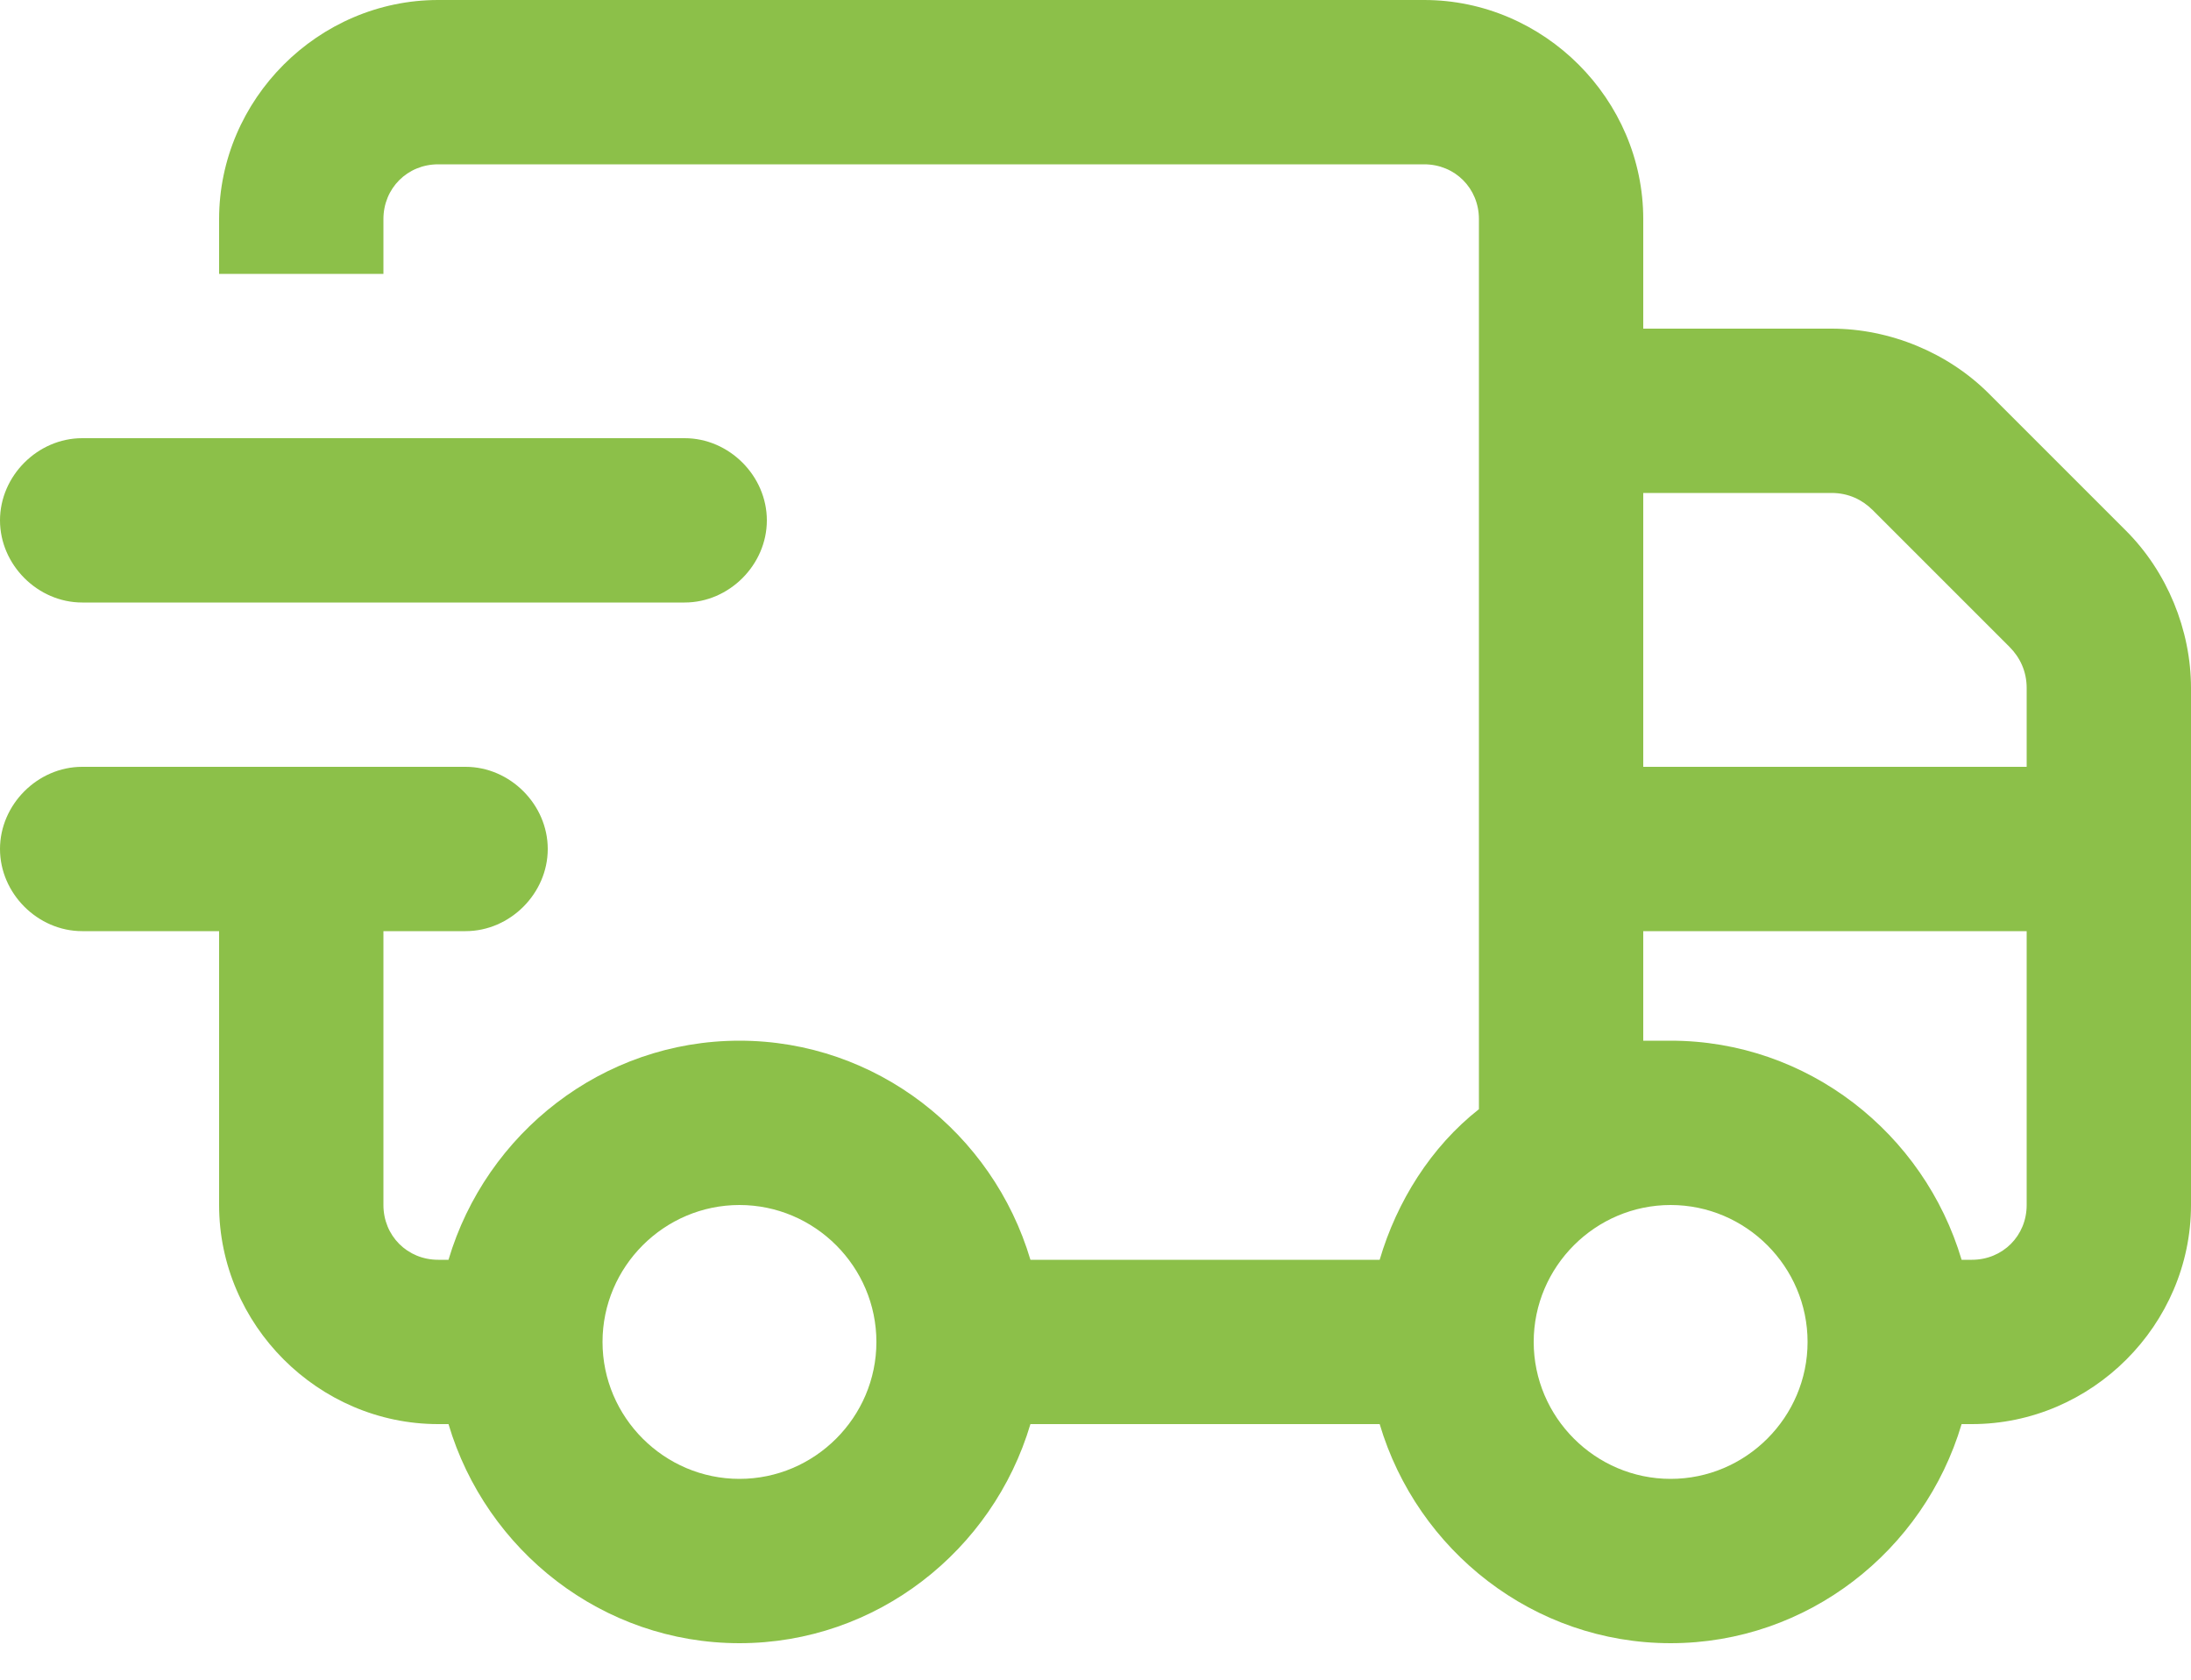 <svg width="30" height="23" viewBox="0 0 30 23" fill="none" xmlns="http://www.w3.org/2000/svg">
<path d="M6 2.25C5.578 2.25 5.25 2.578 5.25 3V3.75H3V3C3 1.359 4.359 0 6 0H19.5C21.141 0 22.5 1.359 22.5 3V4.5H25.078C25.875 4.5 26.672 4.828 27.234 5.391L29.109 7.266C29.672 7.828 30 8.625 30 9.422V16.5C30 18.141 28.641 19.5 27 19.5H26.859C26.344 21.234 24.75 22.5 22.875 22.5C21 22.5 19.406 21.234 18.891 19.5H14.109C13.594 21.234 12 22.5 10.125 22.5C8.25 22.5 6.656 21.234 6.141 19.5H6C4.359 19.5 3 18.141 3 16.5V12.75H1.125C0.516 12.75 0 12.234 0 11.625C0 11.016 0.516 10.5 1.125 10.5H6.375C6.984 10.5 7.5 11.016 7.5 11.625C7.5 12.234 6.984 12.75 6.375 12.75H5.25V16.5C5.25 16.922 5.578 17.25 6 17.25H6.141C6.656 15.516 8.25 14.25 10.125 14.25C12 14.25 13.594 15.516 14.109 17.25H18.891C19.125 16.453 19.594 15.703 20.25 15.188V3C20.25 2.578 19.922 2.25 19.5 2.25H6ZM22.5 10.5H27.75V9.422C27.75 9.188 27.656 9 27.516 8.859L25.641 6.984C25.5 6.844 25.312 6.75 25.078 6.75H22.5V10.5ZM22.5 12.75V14.25C22.641 14.25 22.734 14.25 22.875 14.25C24.75 14.25 26.344 15.516 26.859 17.25H27C27.422 17.25 27.75 16.922 27.75 16.5V12.75H22.5ZM3 6H9.375C9.984 6 10.5 6.516 10.5 7.125C10.5 7.734 9.984 8.25 9.375 8.25H1.125C0.516 8.25 0 7.734 0 7.125C0 6.516 0.516 6 1.125 6H3ZM10.125 16.5C9.094 16.5 8.25 17.344 8.25 18.375C8.25 19.406 9.094 20.25 10.125 20.25C11.156 20.25 12 19.406 12 18.375C12 17.344 11.156 16.5 10.125 16.5ZM22.875 16.5C21.844 16.5 21 17.344 21 18.375C21 19.406 21.844 20.25 22.875 20.25C23.906 20.25 24.75 19.406 24.75 18.375C24.75 17.344 23.906 16.5 22.875 16.5Z" fill="#8CC049"/>
</svg>
